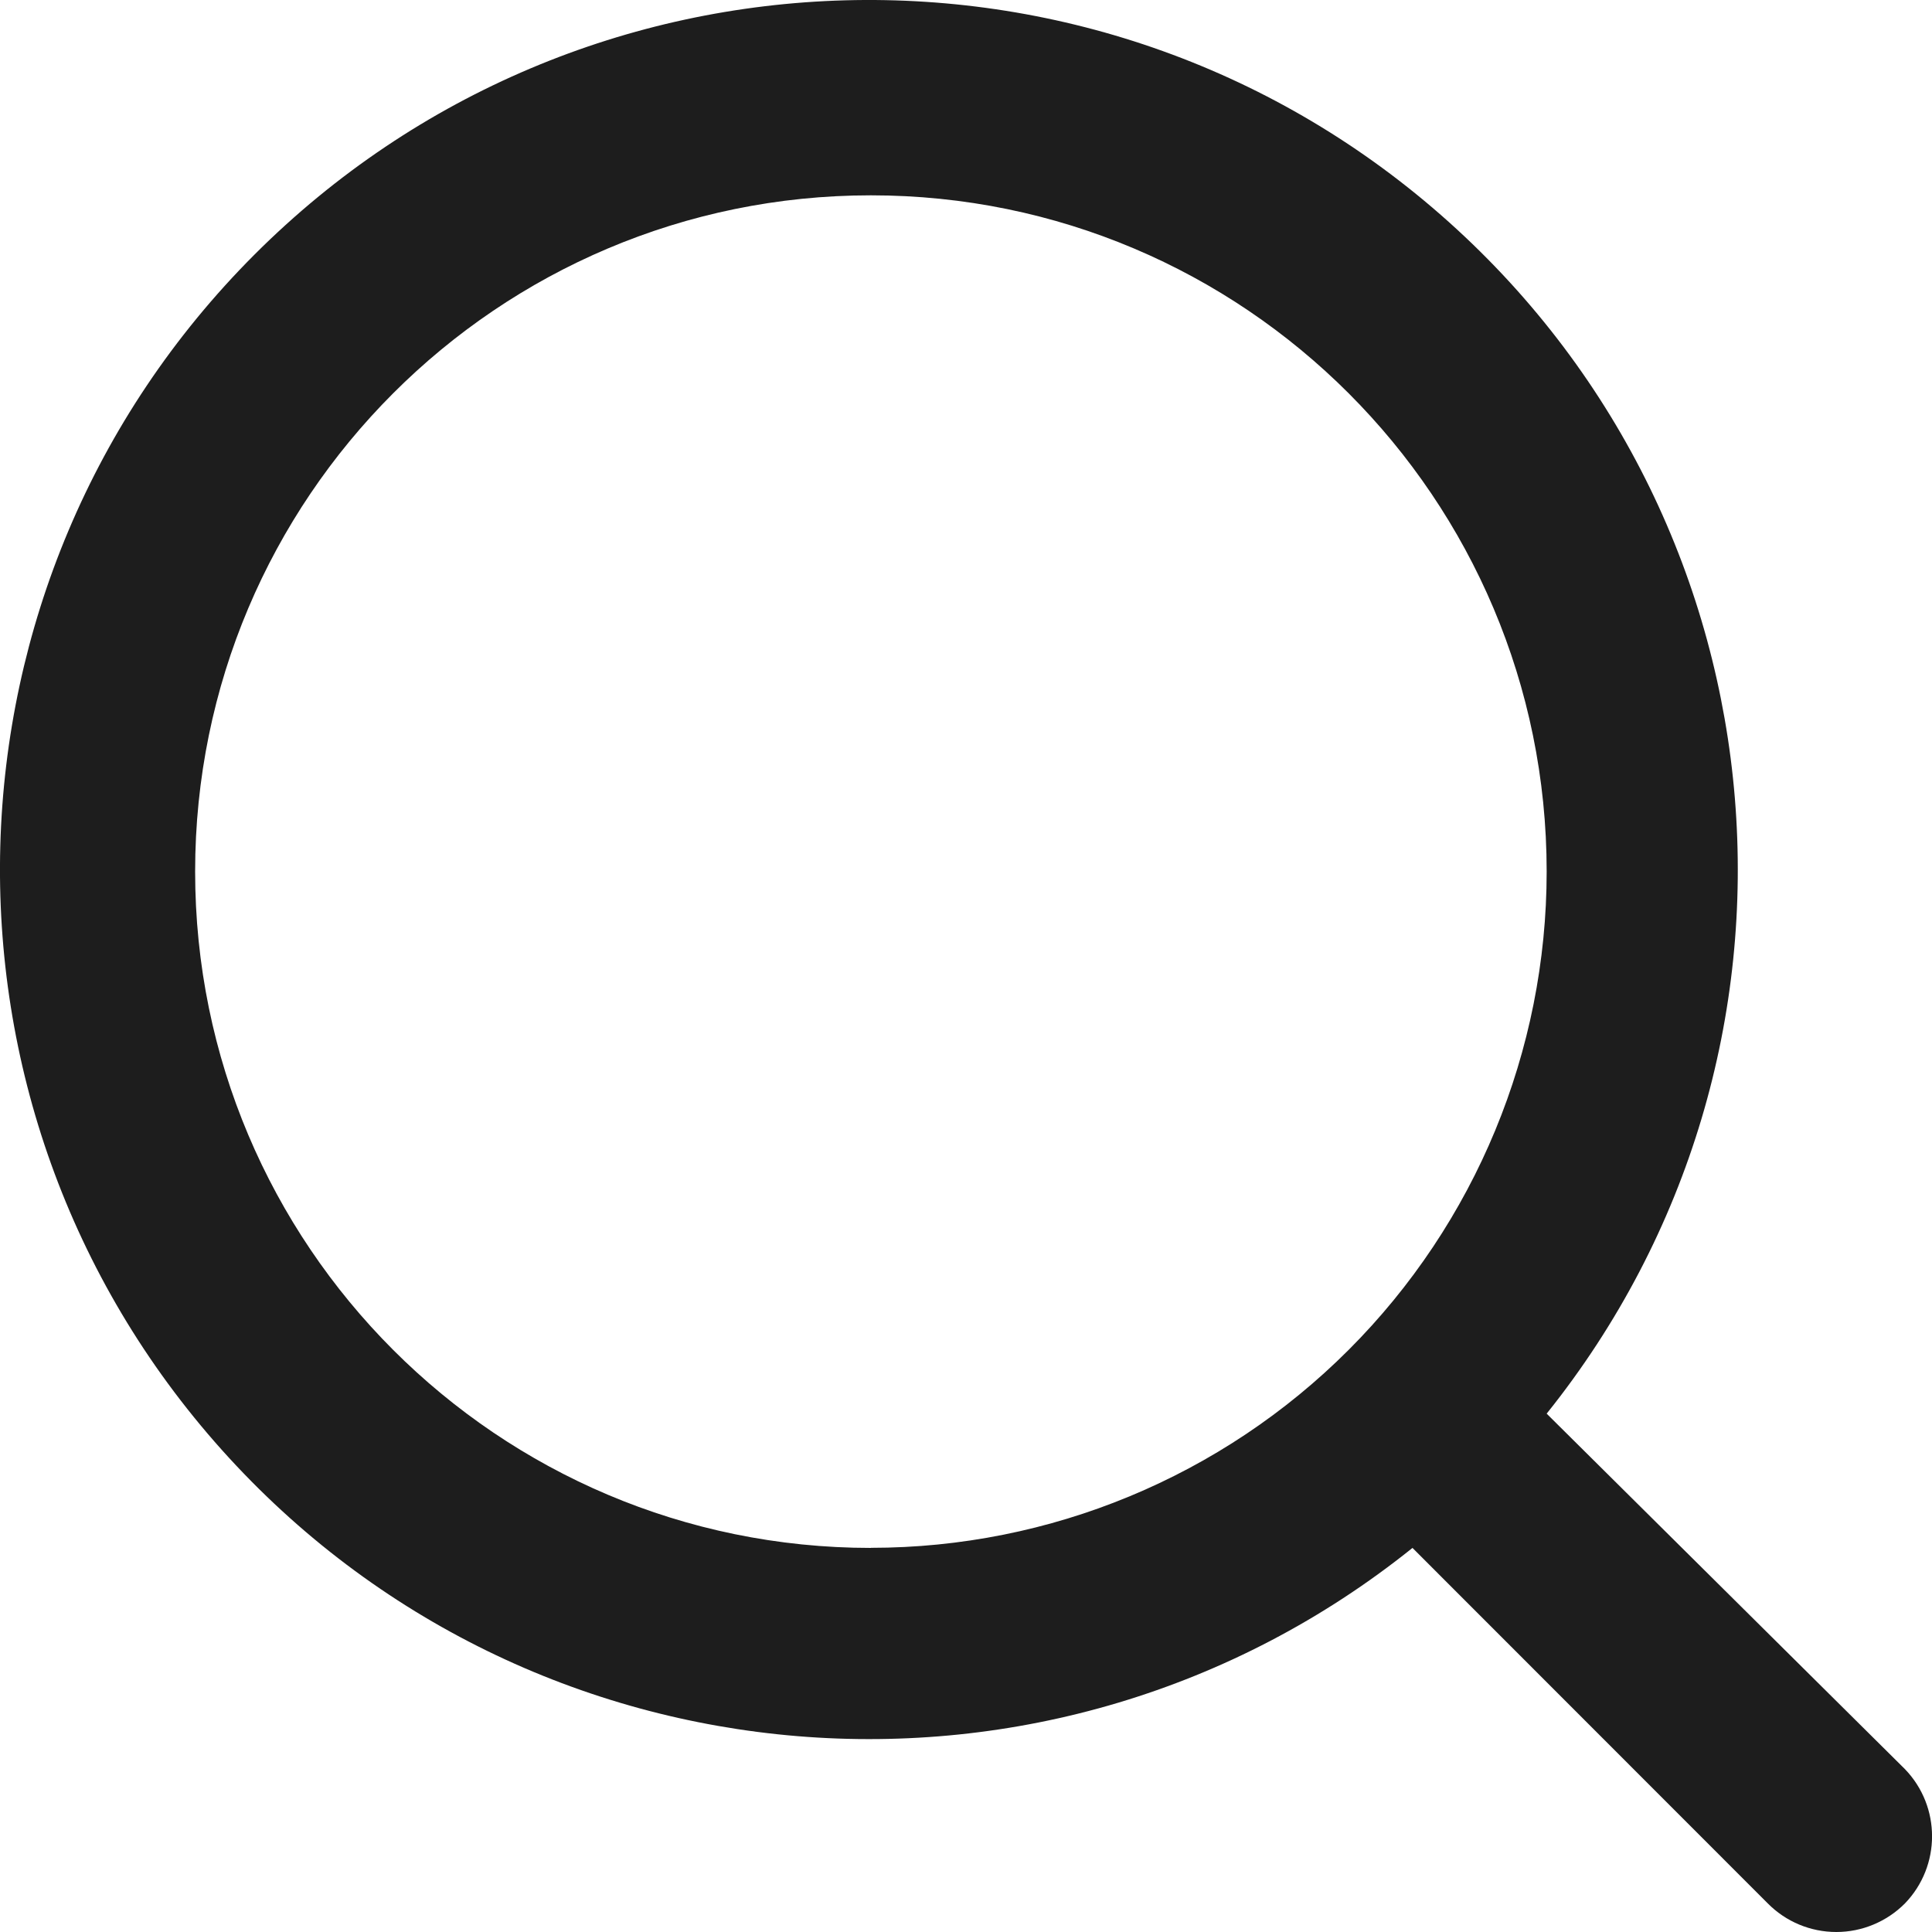 <svg xmlns="http://www.w3.org/2000/svg" width="20" height="20" viewBox="0 0 20 20">
    <path fill="#1D1D1D" fill-rule="evenodd" d="M19.72 18.314l-3.709-3.68c2.989-3.73 2.544-9.146-1.013-12.336-3.558-3.19-8.986-3.042-12.364.338-3.377 3.38-3.526 8.813-.338 12.373 3.188 3.56 8.6 4.005 12.326 1.015l3.678 3.68c.188.19.443.296.71.296.266 0 .522-.107.71-.296.374-.388.374-1.002 0-1.39zm-10.704-2.29c-3.864 0-6.996-3.135-6.996-7.002 0-3.866 3.132-7 6.996-7 3.863 0 6.995 3.134 6.995 7 0 1.857-.737 3.638-2.049 4.951-1.312 1.313-3.091 2.05-4.946 2.05z"/>
</svg>
